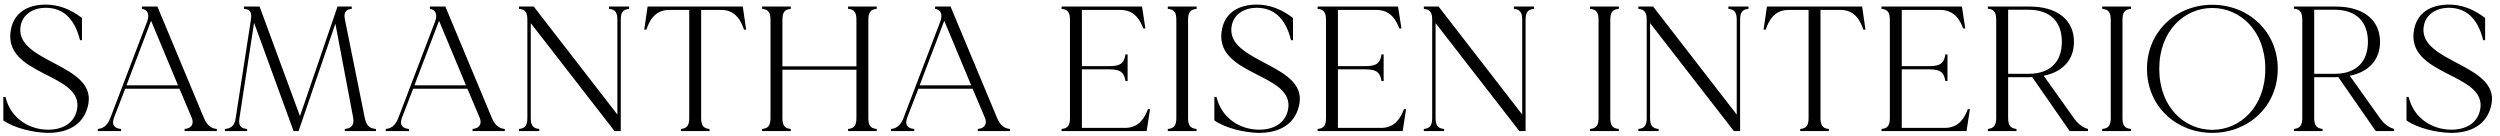 <svg width="534" height="29" viewBox="0 0 534 29" fill="none" xmlns="http://www.w3.org/2000/svg">
<path d="M4.36 5.884C3.524 13.37 20.433 13.712 18.875 22.186C18.078 26.556 14.543 28.456 10.021 28.38C7.134 28.304 3.068 27.392 0.712 25.72V20.704H1.168C2.308 25.454 6.412 27.62 10.021 27.696C13.1 27.772 15.797 26.518 16.444 23.44C18.04 15.46 0.332 16.334 2.346 6.226C3.03 2.768 5.842 0.982 9.756 0.982C12.53 0.982 15.075 1.97 17.508 3.832V8.582H17.09C15.912 3.832 13.366 1.666 9.756 1.666C7.134 1.666 4.664 3.034 4.36 5.884ZM43.538 25.15C44.07 26.442 44.868 27.43 46.312 27.544V28H39.434V27.544C40.84 27.43 41.524 26.518 40.954 25.15L38.332 18.956H26.742L24.348 25.15C23.778 26.708 24.462 27.43 25.868 27.544V28H20.89V27.544C22.334 27.43 23.094 26.442 23.588 25.15L31.416 4.63C32.024 3.034 31.492 2.046 30.314 1.894V1.4H33.62L43.538 25.15ZM27.008 18.234H38.028L32.29 4.478H32.252L27.008 18.234ZM77.907 25.15C78.249 26.784 78.857 27.43 80.301 27.544V28H73.651V27.544C75.095 27.43 75.703 26.67 75.437 25.15L71.637 5.048L63.771 28H62.707L54.271 4.858L51.155 25.15C50.889 26.784 51.345 27.43 52.789 27.544V28H48.039V27.544C49.445 27.43 50.129 26.784 50.357 25.15L53.587 4.25C53.815 2.692 53.549 2.008 52.105 1.894V1.4H55.449L64.075 24.808L72.093 1.4H75.133V1.894C73.727 2.008 73.385 2.768 73.689 4.25L77.907 25.15ZM105.046 25.15C105.578 26.442 106.376 27.43 107.82 27.544V28H100.942V27.544C102.348 27.43 103.032 26.518 102.462 25.15L99.84 18.956H88.25L85.856 25.15C85.286 26.708 85.97 27.43 87.376 27.544V28H82.398V27.544C83.842 27.43 84.602 26.442 85.096 25.15L92.924 4.63C93.532 3.034 93 2.046 91.822 1.894V1.4H95.128L105.046 25.15ZM88.516 18.234H99.536L93.798 4.478H93.76L88.516 18.234ZM130.088 1.4H134.382V1.894C132.976 2.008 132.596 2.768 132.596 4.25V28H131.266L113.368 4.934V25.15C113.368 26.67 113.748 27.43 115.192 27.544V28H110.86V27.544C112.266 27.43 112.646 26.67 112.646 25.15V4.25C112.646 2.768 112.266 2.008 110.86 1.894V1.4H114.014L131.874 24.466V4.25C131.874 2.768 131.494 2.008 130.088 1.894V1.4ZM158.659 1.4L159.381 6.34H158.925C158.355 4.668 157.253 2.122 154.061 2.122H149.767V25.15C149.767 26.67 150.147 27.43 151.553 27.544V28H145.435V27.544C146.841 27.43 147.221 26.67 147.221 25.15V2.122H142.927C139.735 2.122 138.633 4.668 138.063 6.34H137.607L138.329 1.4H158.659ZM187.265 1.894C185.859 2.008 185.479 2.768 185.479 4.25V25.15C185.479 26.67 185.859 27.43 187.265 27.544V28H181.147V27.544C182.553 27.43 182.933 26.67 182.933 25.15V14.89H167.125V25.15C167.125 26.67 167.505 27.43 168.911 27.544V28H162.793V27.544C164.199 27.43 164.579 26.67 164.579 25.15V4.25C164.579 2.768 164.199 2.008 162.793 1.894V1.4H168.911V1.894C167.505 2.008 167.125 2.768 167.125 4.25V14.168H182.933V4.25C182.933 2.768 182.553 2.008 181.147 1.894V1.4H187.265V1.894ZM212.959 25.15C213.491 26.442 214.289 27.43 215.733 27.544V28H208.855V27.544C210.261 27.43 210.945 26.518 210.375 25.15L207.753 18.956H196.163L193.769 25.15C193.199 26.708 193.883 27.43 195.289 27.544V28H190.311V27.544C191.755 27.43 192.515 26.442 193.009 25.15L200.837 4.63C201.445 3.034 200.913 2.046 199.735 1.894V1.4H203.041L212.959 25.15ZM196.429 18.234H207.449L201.711 4.478H201.673L196.429 18.234ZM245.19 23.326H245.646L244.924 28H226.76V27.544C228.166 27.43 228.546 26.67 228.546 25.15V4.25C228.546 2.768 228.166 2.008 226.76 1.894V1.4H243.936L244.658 6.074H244.202C243.632 4.516 242.454 2.122 239.338 2.122H231.092V14.13H237.02C239.642 14.13 240.136 13.218 240.402 11.622H240.858V17.322H240.402C240.136 15.726 239.642 14.814 237.02 14.814H231.092V27.316H240.326C243.442 27.316 244.62 24.884 245.19 23.326ZM255.598 1.894C254.154 2.008 253.774 2.768 253.774 4.25V25.15C253.774 26.67 254.154 27.43 255.598 27.544V28H249.442V27.544C250.886 27.43 251.266 26.67 251.266 25.15V4.25C251.266 2.768 250.886 2.008 249.442 1.894V1.4H255.598V1.894ZM263.036 5.884C262.2 13.37 279.11 13.712 277.552 22.186C276.754 26.556 273.22 28.456 268.698 28.38C265.81 28.304 261.744 27.392 259.388 25.72V20.704H259.844C260.984 25.454 265.088 27.62 268.698 27.696C271.776 27.772 274.474 26.518 275.12 23.44C276.716 15.46 259.008 16.334 261.022 6.226C261.706 2.768 264.518 0.982 268.432 0.982C271.206 0.982 273.752 1.97 276.184 3.832V8.582H275.766C274.588 3.832 272.042 1.666 268.432 1.666C265.81 1.666 263.34 3.034 263.036 5.884ZM299.878 23.326H300.334L299.612 28H281.448V27.544C282.854 27.43 283.234 26.67 283.234 25.15V4.25C283.234 2.768 282.854 2.008 281.448 1.894V1.4H298.624L299.346 6.074H298.89C298.32 4.516 297.142 2.122 294.026 2.122H285.78V14.13H291.708C294.33 14.13 294.824 13.218 295.09 11.622H295.546V17.322H295.09C294.824 15.726 294.33 14.814 291.708 14.814H285.78V27.316H295.014C298.13 27.316 299.308 24.884 299.878 23.326ZM323.359 1.4H327.653V1.894C326.247 2.008 325.867 2.768 325.867 4.25V28H324.537L306.639 4.934V25.15C306.639 26.67 307.019 27.43 308.463 27.544V28H304.131V27.544C305.537 27.43 305.917 26.67 305.917 25.15V4.25C305.917 2.768 305.537 2.008 304.131 1.894V1.4H307.285L325.145 24.466V4.25C325.145 2.768 324.765 2.008 323.359 1.894V1.4ZM345.782 1.894C344.338 2.008 343.958 2.768 343.958 4.25V25.15C343.958 26.67 344.338 27.43 345.782 27.544V28H339.626V27.544C341.07 27.43 341.45 26.67 341.45 25.15V4.25C341.45 2.768 341.07 2.008 339.626 1.894V1.4H345.782V1.894ZM369.179 1.4H373.473V1.894C372.067 2.008 371.687 2.768 371.687 4.25V28H370.357L352.459 4.934V25.15C352.459 26.67 352.839 27.43 354.283 27.544V28H349.951V27.544C351.357 27.43 351.737 26.67 351.737 25.15V4.25C351.737 2.768 351.357 2.008 349.951 1.894V1.4H353.105L370.965 24.466V4.25C370.965 2.768 370.585 2.008 369.179 1.894V1.4ZM397.75 1.4L398.472 6.34H398.016C397.446 4.668 396.344 2.122 393.152 2.122H388.858V25.15C388.858 26.67 389.238 27.43 390.644 27.544V28H384.526V27.544C385.932 27.43 386.312 26.67 386.312 25.15V2.122H382.018C378.826 2.122 377.724 4.668 377.154 6.34H376.698L377.42 1.4H397.75ZM420.315 23.326H420.771L420.049 28H401.885V27.544C403.291 27.43 403.671 26.67 403.671 25.15V4.25C403.671 2.768 403.291 2.008 401.885 1.894V1.4H419.061L419.783 6.074H419.327C418.757 4.516 417.579 2.122 414.463 2.122H406.217V14.13H412.145C414.767 14.13 415.261 13.218 415.527 11.622H415.983V17.322H415.527C415.261 15.726 414.767 14.814 412.145 14.814H406.217V27.316H415.451C418.567 27.316 419.745 24.884 420.315 23.326ZM442.921 25.15C443.833 26.442 444.859 27.24 445.999 27.544V28H442.085L434.067 16.448C433.877 16.486 433.725 16.486 433.535 16.486H428.937V25.15C428.937 26.632 429.317 27.392 430.723 27.544V28H424.605V27.544C426.011 27.392 426.391 26.632 426.391 25.15V4.25C426.391 2.768 426.011 1.97 424.605 1.856V1.4H433.535C439.425 1.4 442.997 4.25 442.997 8.924C442.997 12.762 440.641 15.346 436.537 16.182L442.921 25.15ZM433.307 15.764C438.057 15.764 440.413 13.066 440.413 8.924C440.413 4.782 438.057 2.084 433.307 2.084H428.937V15.764H433.307ZM455.187 1.894C453.743 2.008 453.363 2.768 453.363 4.25V25.15C453.363 26.67 453.743 27.43 455.187 27.544V28H449.031V27.544C450.475 27.43 450.855 26.67 450.855 25.15V4.25C450.855 2.768 450.475 2.008 449.031 1.894V1.4H455.187V1.894ZM472.543 1.02C480.257 1.02 486.527 6.72 486.527 14.7C486.527 22.718 480.257 28.38 472.543 28.38C464.867 28.38 458.597 22.718 458.597 14.7C458.597 6.72 464.867 1.02 472.543 1.02ZM472.543 27.734C478.433 27.734 483.867 22.946 483.867 14.7C483.867 6.492 478.433 1.704 472.543 1.704C466.653 1.704 461.219 6.492 461.219 14.7C461.219 22.946 466.653 27.734 472.543 27.734ZM508.298 25.15C509.21 26.442 510.236 27.24 511.376 27.544V28H507.462L499.444 16.448C499.254 16.486 499.102 16.486 498.912 16.486H494.314V25.15C494.314 26.632 494.694 27.392 496.1 27.544V28H489.982V27.544C491.388 27.392 491.768 26.632 491.768 25.15V4.25C491.768 2.768 491.388 1.97 489.982 1.856V1.4H498.912C504.802 1.4 508.374 4.25 508.374 8.924C508.374 12.762 506.018 15.346 501.914 16.182L508.298 25.15ZM498.684 15.764C503.434 15.764 505.79 13.066 505.79 8.924C505.79 4.782 503.434 2.084 498.684 2.084H494.314V15.764H498.684ZM517.676 5.884C516.84 13.37 533.75 13.712 532.192 22.186C531.394 26.556 527.86 28.456 523.338 28.38C520.45 28.304 516.384 27.392 514.028 25.72V20.704H514.484C515.624 25.454 519.728 27.62 523.338 27.696C526.416 27.772 529.114 26.518 529.76 23.44C531.356 15.46 513.648 16.334 515.662 6.226C516.346 2.768 519.158 0.982 523.072 0.982C525.846 0.982 528.392 1.97 530.824 3.832V8.582H530.406C529.228 3.832 526.682 1.666 523.072 1.666C520.45 1.666 517.98 3.034 517.676 5.884Z" fill="black"/>
</svg>
